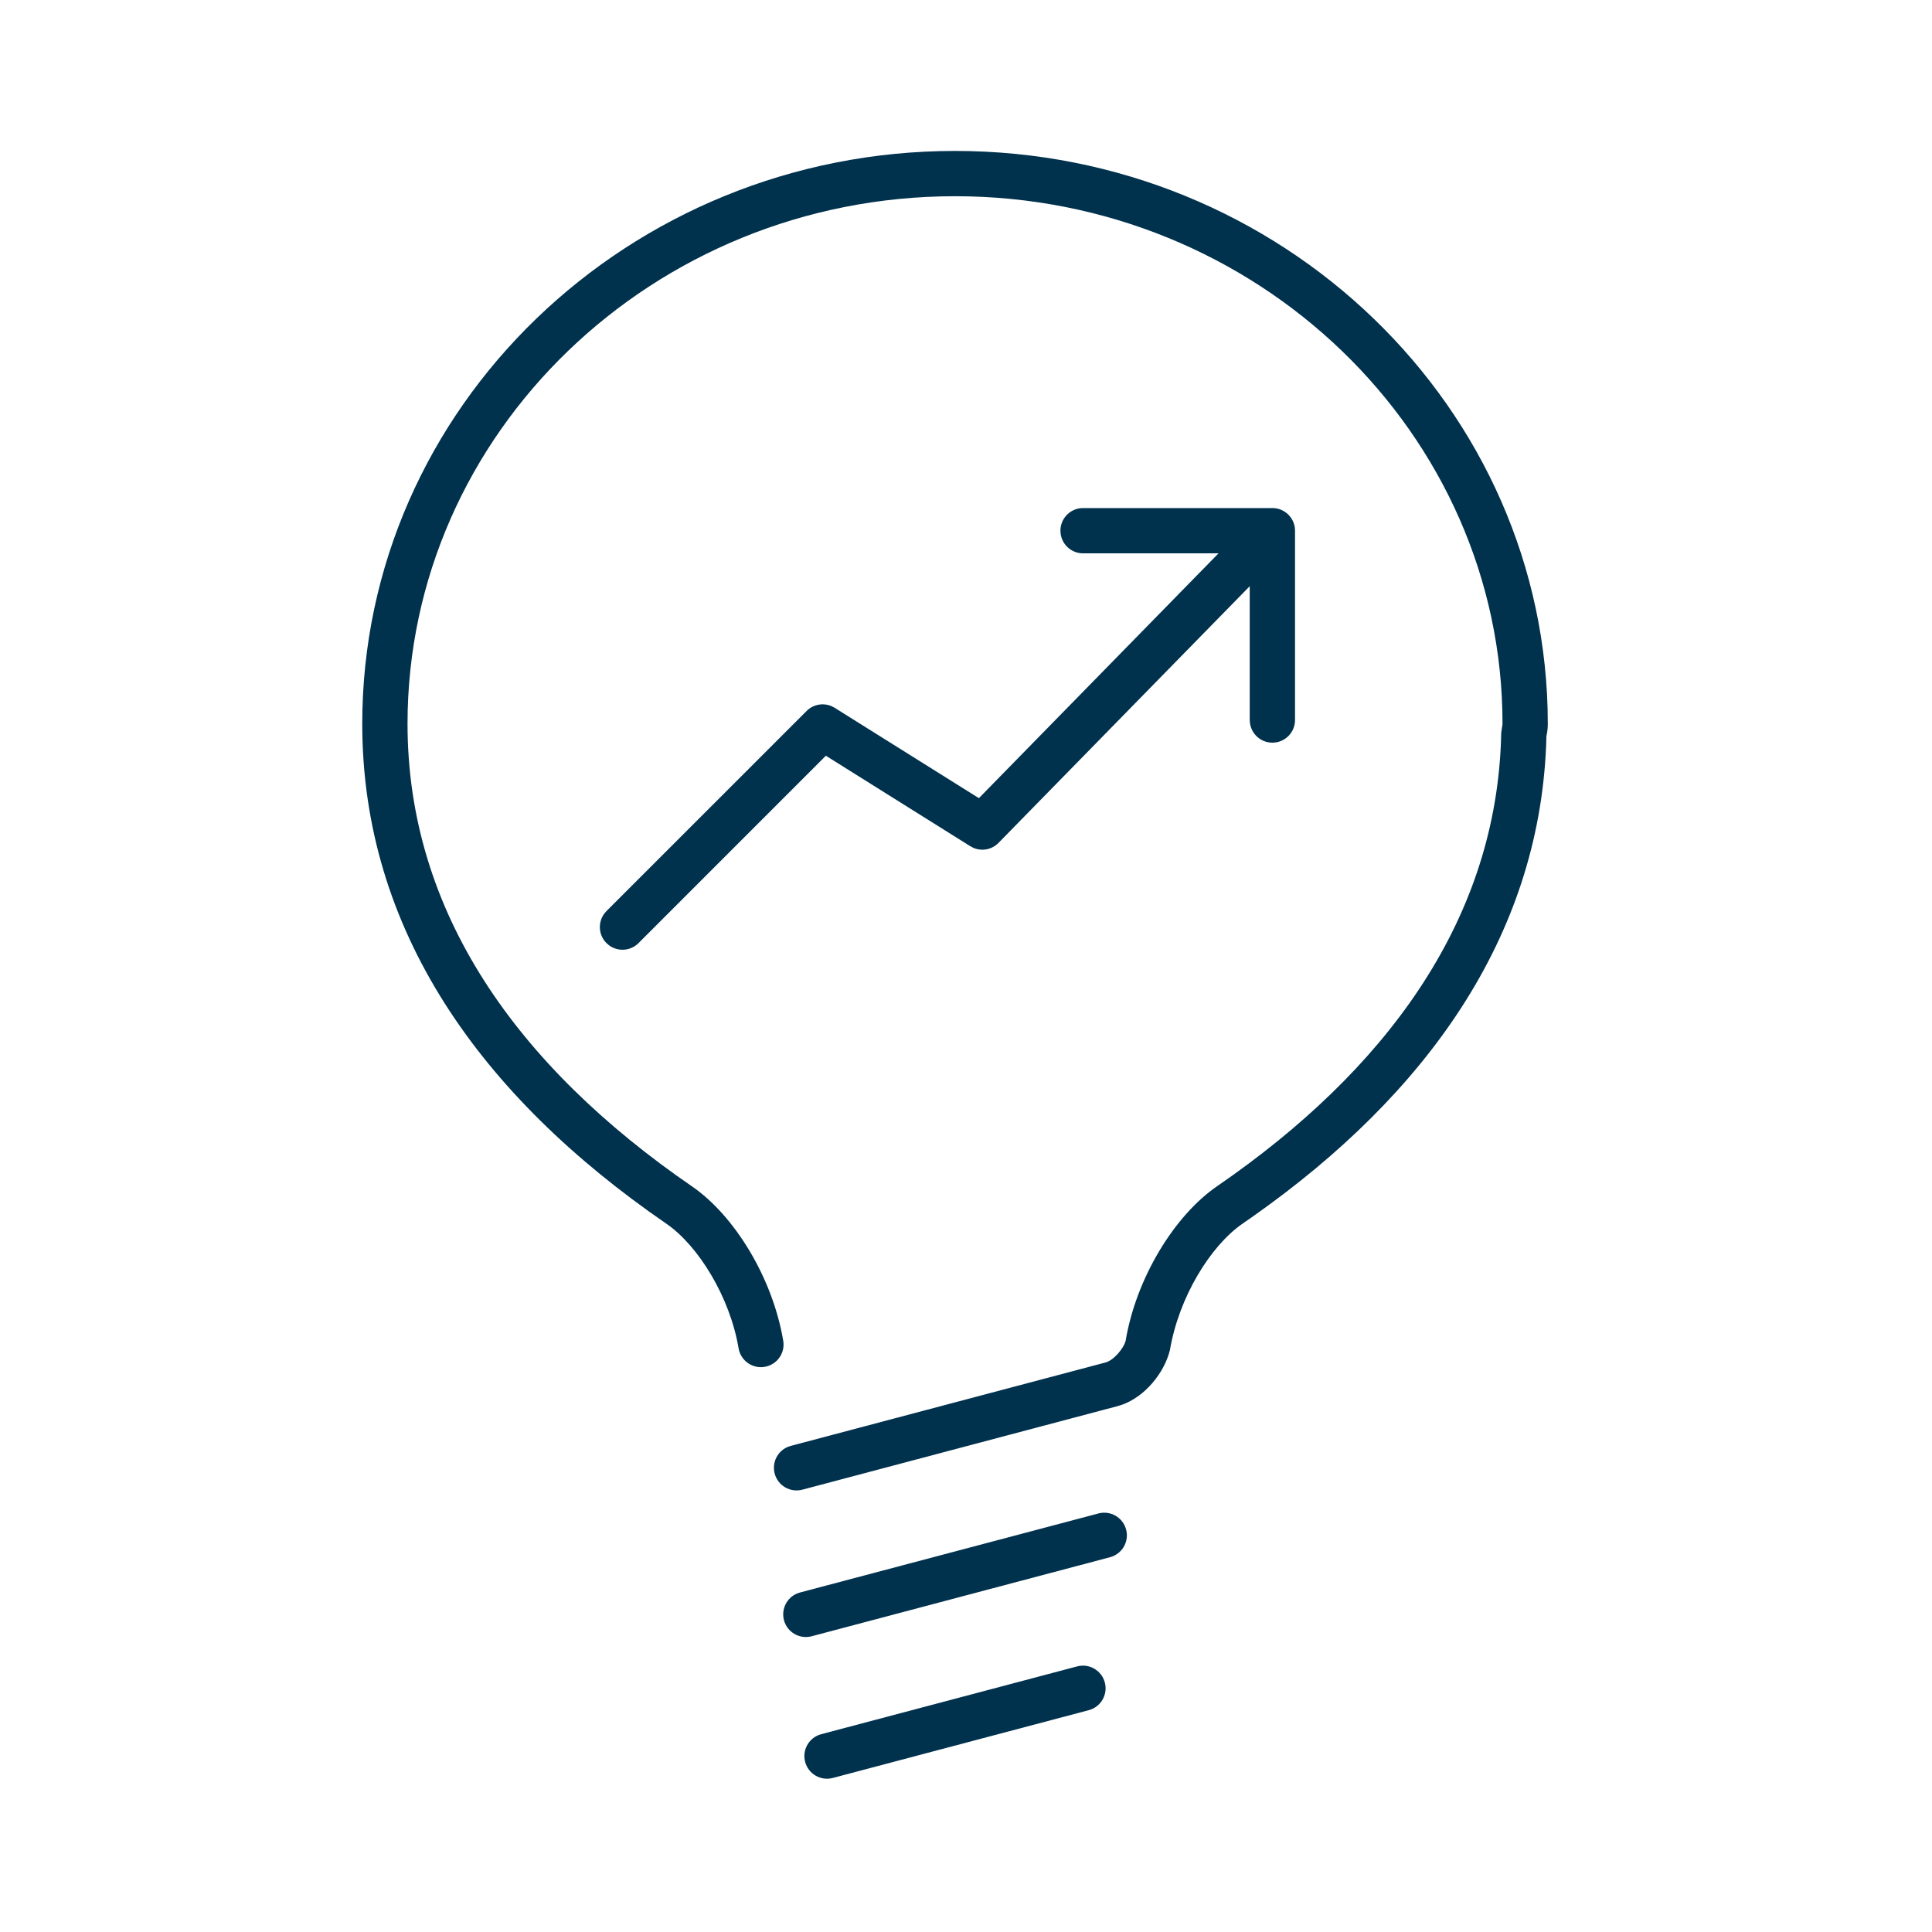 <svg width="80" height="80" viewBox="0 0 80 80" fill="none" xmlns="http://www.w3.org/2000/svg">
<path d="M64.091 29.97C64.091 16.885 53.072 6.25 39.546 6.25C26.016 6.25 15 16.883 15 29.97C15 38.498 19.881 45.37 27.591 50.67C28.916 51.58 30.227 53.708 30.583 55.829C30.669 56.34 31.152 56.684 31.663 56.598C32.173 56.513 32.518 56.029 32.432 55.519C31.993 52.906 30.406 50.328 28.653 49.125C21.401 44.14 16.875 37.767 16.875 29.97C16.875 17.934 27.037 8.125 39.546 8.125C52.051 8.125 62.216 17.936 62.216 29.97C62.216 30.011 62.21 30.056 62.197 30.102L62.163 30.336L62.148 30.811C61.83 38.232 57.367 44.329 50.388 49.125C48.635 50.334 47.049 52.908 46.61 55.519C46.531 55.837 46.106 56.337 45.771 56.419L32.744 59.871L32.623 59.912C32.196 60.089 31.956 60.559 32.078 61.018C32.21 61.518 32.723 61.816 33.224 61.684L46.233 58.236L46.43 58.178C47.406 57.845 48.214 56.849 48.446 55.895C48.816 53.709 50.125 51.584 51.451 50.669L51.902 50.355C59.07 45.298 63.691 38.826 64.022 30.871L64.034 30.47L64.052 30.397C64.078 30.256 64.091 30.113 64.091 29.97Z" fill="#00314D"/>
<path d="M46.63 63.335C46.752 63.794 46.511 64.263 46.085 64.44L45.964 64.481L33.609 67.754C33.108 67.886 32.595 67.588 32.462 67.088C32.341 66.629 32.581 66.159 33.008 65.982L33.129 65.941L45.484 62.669C45.984 62.536 46.497 62.834 46.63 63.335Z" fill="#00314D"/>
<path d="M45.749 69.669C45.87 70.128 45.63 70.597 45.203 70.774L45.083 70.815L34.485 73.621C33.984 73.754 33.471 73.456 33.339 72.955C33.217 72.496 33.458 72.027 33.884 71.85L34.005 71.809L44.602 69.002C45.103 68.87 45.616 69.168 45.749 69.669Z" fill="#00314D"/>
<path d="M52.671 21.038C52.726 21.037 52.782 21.041 52.836 21.05C53.242 21.115 53.56 21.44 53.616 21.848L53.616 21.855C53.621 21.893 53.624 21.931 53.624 21.97L53.624 21.975V29.814C53.624 30.332 53.205 30.752 52.687 30.752C52.212 30.752 51.82 30.399 51.758 29.941L51.749 29.814L51.749 24.273L41.346 34.902C41.072 35.182 40.658 35.259 40.307 35.108L40.179 35.041L34.197 31.293L26.439 39.052C26.107 39.385 25.586 39.415 25.219 39.143L25.113 39.052C24.781 38.719 24.75 38.198 25.023 37.831L25.113 37.726L33.4 29.44C33.674 29.165 34.085 29.092 34.433 29.241L34.56 29.308L40.534 33.05L50.457 22.912L44.848 22.913C44.373 22.913 43.981 22.56 43.919 22.103L43.91 21.975C43.91 21.501 44.263 21.108 44.721 21.046L44.848 21.038H52.671Z" fill="#00314D"/>
</svg>
